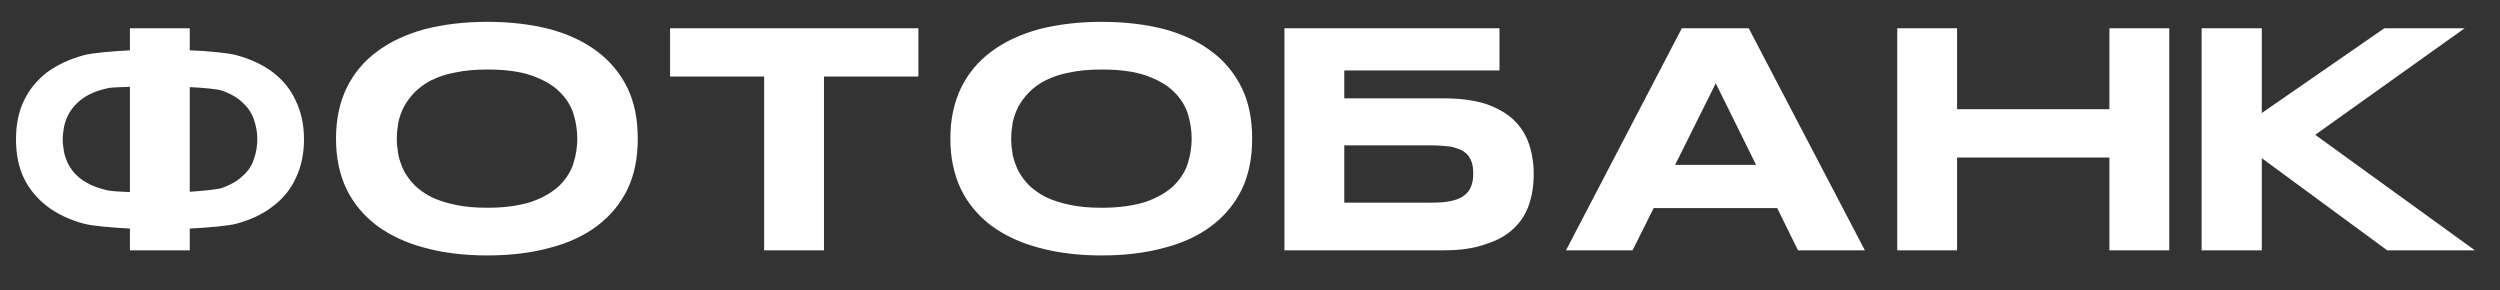 <?xml version="1.0" encoding="UTF-8"?> <svg xmlns="http://www.w3.org/2000/svg" width="250" height="29" viewBox="0 0 250 29" fill="none"><rect x="0" y="0" width="250" height="29" fill="#333333" stroke="none"/><g clip-path="url(#clip0_728_266)"><path d="M29.568 10.056C30.112 11.176 30.4 12.456 30.4 13.928C30.4 15.4 30.112 16.712 29.568 17.832C29.056 18.952 28.256 19.912 27.264 20.648C26.272 21.416 25.056 21.992 23.616 22.376C22.752 22.6 20.8 22.76 18.976 22.856V25.032H12.992V22.856C11.2 22.76 9.28 22.6 8.416 22.376C6.976 21.992 5.76 21.416 4.736 20.648C3.744 19.88 2.944 18.952 2.4 17.832C1.856 16.712 1.6 15.4 1.6 13.928C1.6 12.456 1.856 11.176 2.4 10.056C2.944 8.904 3.744 7.976 4.736 7.208C5.76 6.472 6.976 5.896 8.416 5.512C9.28 5.288 11.2 5.128 12.992 5.032V2.824H18.976V5.032C20.8 5.096 22.752 5.288 23.616 5.512C25.056 5.896 26.272 6.472 27.264 7.208C28.256 7.976 29.056 8.904 29.568 10.056ZM12.992 19.208V8.68C12.032 8.712 11.136 8.744 10.816 8.808C10.112 8.968 9.504 9.16 8.992 9.416C8.48 9.672 8.032 9.992 7.68 10.344C7.328 10.664 7.072 11.048 6.848 11.432C6.656 11.816 6.496 12.232 6.4 12.68C6.336 13.096 6.272 13.512 6.272 13.928C6.272 14.344 6.336 14.792 6.4 15.208C6.496 15.656 6.656 16.072 6.848 16.456C7.072 16.84 7.328 17.224 7.68 17.544C8.032 17.896 8.48 18.184 8.992 18.44C9.504 18.696 10.112 18.888 10.816 19.048C11.136 19.112 12.032 19.176 12.992 19.208ZM25.408 15.848C25.632 15.208 25.728 14.568 25.728 13.928C25.728 13.288 25.632 12.648 25.408 12.008C25.216 11.4 24.864 10.824 24.32 10.312C23.808 9.8 23.104 9.384 22.208 9.064C21.728 8.904 20.352 8.776 18.976 8.712V19.176C20.352 19.08 21.728 18.952 22.208 18.792C23.104 18.472 23.808 18.056 24.32 17.544C24.864 17.064 25.216 16.488 25.408 15.848ZM62.752 8.808C63.456 10.28 63.776 11.944 63.776 13.864C63.776 15.752 63.456 17.448 62.752 18.92C62.048 20.36 61.056 21.576 59.744 22.568C58.432 23.56 56.864 24.296 55.008 24.776C53.152 25.288 51.04 25.544 48.736 25.544C46.432 25.544 44.32 25.288 42.464 24.776C40.608 24.296 39.008 23.528 37.696 22.568C36.384 21.576 35.36 20.36 34.656 18.92C33.952 17.448 33.6 15.752 33.6 13.864C33.6 11.944 33.952 10.28 34.656 8.808C35.36 7.368 36.384 6.12 37.696 5.16C39.008 4.168 40.608 3.432 42.464 2.92C44.32 2.44 46.432 2.184 48.736 2.184C51.04 2.184 53.152 2.44 55.008 2.92C56.864 3.432 58.432 4.168 59.744 5.16C61.024 6.12 62.048 7.368 62.752 8.808ZM57.344 16.328C57.6 15.528 57.728 14.696 57.728 13.864C57.728 13.032 57.6 12.2 57.344 11.368C57.088 10.568 56.608 9.8 55.936 9.16C55.264 8.488 54.336 7.976 53.184 7.56C52 7.144 50.528 6.952 48.736 6.952C47.52 6.952 46.464 7.048 45.568 7.24C44.64 7.4 43.84 7.688 43.168 8.008C42.528 8.328 41.952 8.744 41.504 9.192C41.056 9.64 40.704 10.12 40.416 10.632C40.16 11.112 39.968 11.656 39.84 12.2C39.744 12.776 39.68 13.32 39.68 13.864C39.68 14.408 39.744 14.952 39.84 15.528C39.968 16.072 40.16 16.616 40.416 17.128C40.704 17.64 41.056 18.12 41.504 18.568C41.952 18.984 42.528 19.4 43.168 19.72C43.84 20.04 44.64 20.296 45.568 20.488C46.464 20.68 47.52 20.776 48.736 20.776C50.528 20.776 52 20.552 53.184 20.168C54.336 19.752 55.264 19.208 55.936 18.568C56.608 17.896 57.088 17.16 57.344 16.328ZM67.006 2.824H91.838V7.656H82.398V25.032H76.414V7.656H67.006V2.824ZM124.19 8.808C124.894 10.28 125.214 11.944 125.214 13.864C125.214 15.752 124.894 17.448 124.19 18.92C123.486 20.36 122.494 21.576 121.182 22.568C119.87 23.56 118.302 24.296 116.446 24.776C114.59 25.288 112.478 25.544 110.174 25.544C107.87 25.544 105.758 25.288 103.902 24.776C102.046 24.296 100.446 23.528 99.133 22.568C97.822 21.576 96.797 20.36 96.094 18.92C95.389 17.448 95.037 15.752 95.037 13.864C95.037 11.944 95.389 10.28 96.094 8.808C96.797 7.368 97.822 6.12 99.133 5.16C100.446 4.168 102.046 3.432 103.902 2.92C105.758 2.44 107.87 2.184 110.174 2.184C112.478 2.184 114.59 2.44 116.446 2.92C118.302 3.432 119.87 4.168 121.182 5.16C122.462 6.12 123.486 7.368 124.19 8.808ZM118.782 16.328C119.038 15.528 119.166 14.696 119.166 13.864C119.166 13.032 119.038 12.2 118.782 11.368C118.526 10.568 118.046 9.8 117.374 9.16C116.702 8.488 115.774 7.976 114.622 7.56C113.438 7.144 111.966 6.952 110.174 6.952C108.958 6.952 107.902 7.048 107.006 7.24C106.078 7.4 105.278 7.688 104.606 8.008C103.966 8.328 103.39 8.744 102.942 9.192C102.494 9.64 102.142 10.12 101.854 10.632C101.598 11.112 101.406 11.656 101.278 12.2C101.182 12.776 101.118 13.32 101.118 13.864C101.118 14.408 101.182 14.952 101.278 15.528C101.406 16.072 101.598 16.616 101.854 17.128C102.142 17.64 102.494 18.12 102.942 18.568C103.39 18.984 103.966 19.4 104.606 19.72C105.278 20.04 106.078 20.296 107.006 20.488C107.902 20.68 108.958 20.776 110.174 20.776C111.966 20.776 113.438 20.552 114.622 20.168C115.774 19.752 116.702 19.208 117.374 18.568C118.046 17.896 118.526 17.16 118.782 16.328ZM152.892 14.376C153.212 15.304 153.372 16.328 153.372 17.448C153.372 18.536 153.212 19.56 152.892 20.488C152.572 21.416 152.06 22.216 151.324 22.888C150.62 23.56 149.692 24.072 148.54 24.424C147.388 24.84 146.012 25.032 144.38 25.032H128.444V2.824H149.948V7.048H134.428V9.832H144.38C146.012 9.832 147.388 10.024 148.54 10.376C149.692 10.76 150.62 11.304 151.324 11.944C152.06 12.648 152.572 13.448 152.892 14.376ZM147.1 18.664C147.26 18.28 147.324 17.864 147.324 17.32C147.324 16.84 147.26 16.392 147.1 16.04C146.94 15.656 146.716 15.368 146.364 15.144C146.044 14.92 145.596 14.792 145.084 14.664C144.54 14.6 143.868 14.536 143.1 14.536H134.428V20.264H143.1C143.868 20.264 144.54 20.232 145.084 20.104C145.596 20.008 146.044 19.816 146.364 19.592C146.716 19.336 146.94 19.048 147.1 18.664ZM174.872 2.824L186.488 25.032H179.8L177.72 20.808H165.368L163.256 25.032H156.6L168.184 2.824H174.872ZM167.512 16.488H175.608L171.576 8.328L167.512 16.488ZM210.941 2.824H216.925V25.032H210.941V15.752H195.709V25.032H189.725V2.824H195.709V10.92H210.941V2.824ZM231.523 13.48L247.491 25.032H238.723L226.179 15.816V25.032H220.163V2.824H226.179V11.304L238.435 2.824H246.467L231.523 13.48Z" fill="white"></path></g><defs><clipPath id="clip0_728_266"><rect width="250" height="29" fill="white"></rect></clipPath></defs></svg> 